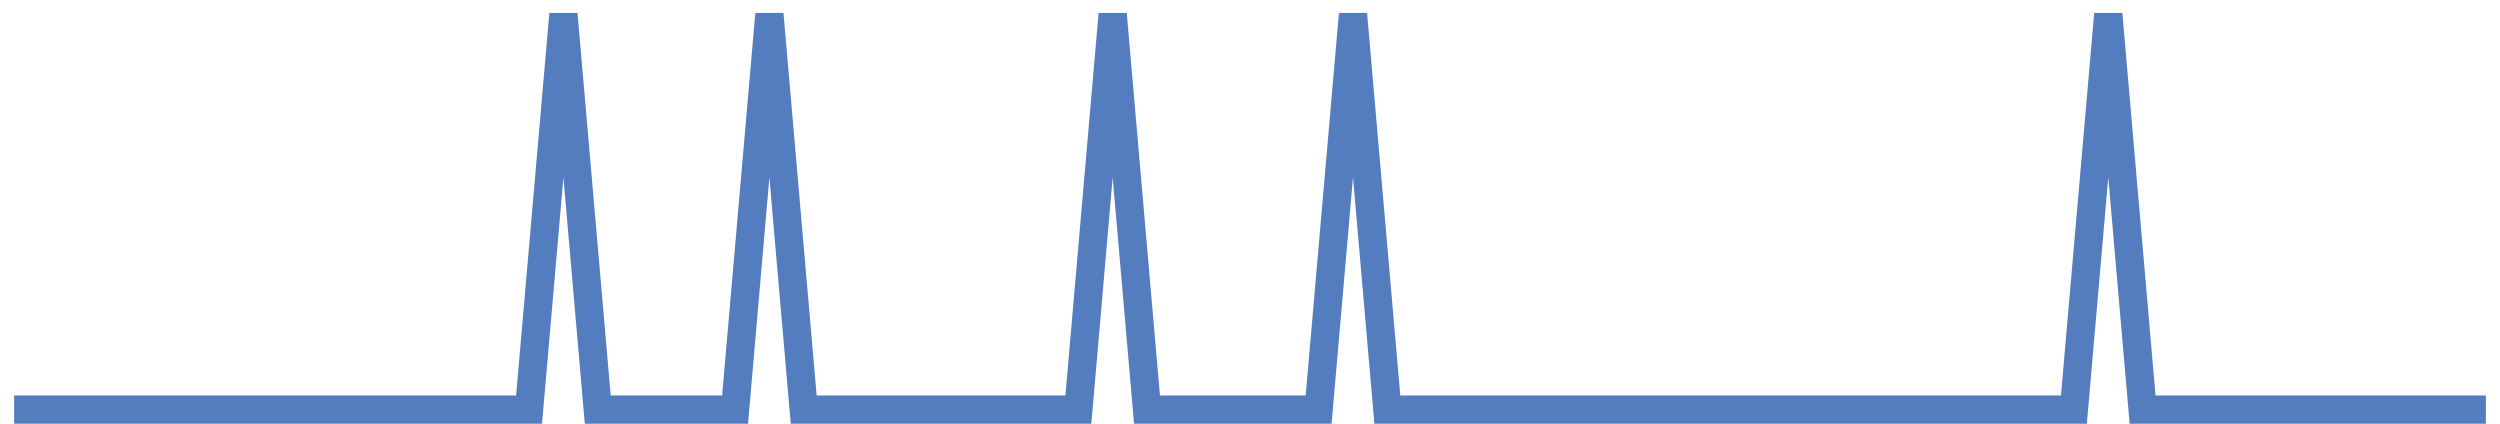 <?xml version="1.0" encoding="UTF-8"?>
<svg xmlns="http://www.w3.org/2000/svg" xmlns:xlink="http://www.w3.org/1999/xlink" width="177pt" height="30pt" viewBox="0 0 177 30" version="1.1">
<g id="surface8361046">
<path style="fill:none;stroke-width:2;stroke-linecap:butt;stroke-linejoin:miter;stroke:rgb(32.941%,49.02%,74.902%);stroke-opacity:1;stroke-miterlimit:10;" d="M 1 29 L 37.457 29 L 39.891 1 L 42.32 29 L 52.043 29 L 54.473 1 L 56.902 29 L 76.348 29 L 78.777 1 L 81.207 29 L 93.359 29 L 95.793 1 L 98.223 29 L 146.832 29 L 149.266 1 L 151.695 29 L 176 29 "/>
</g>
</svg>
